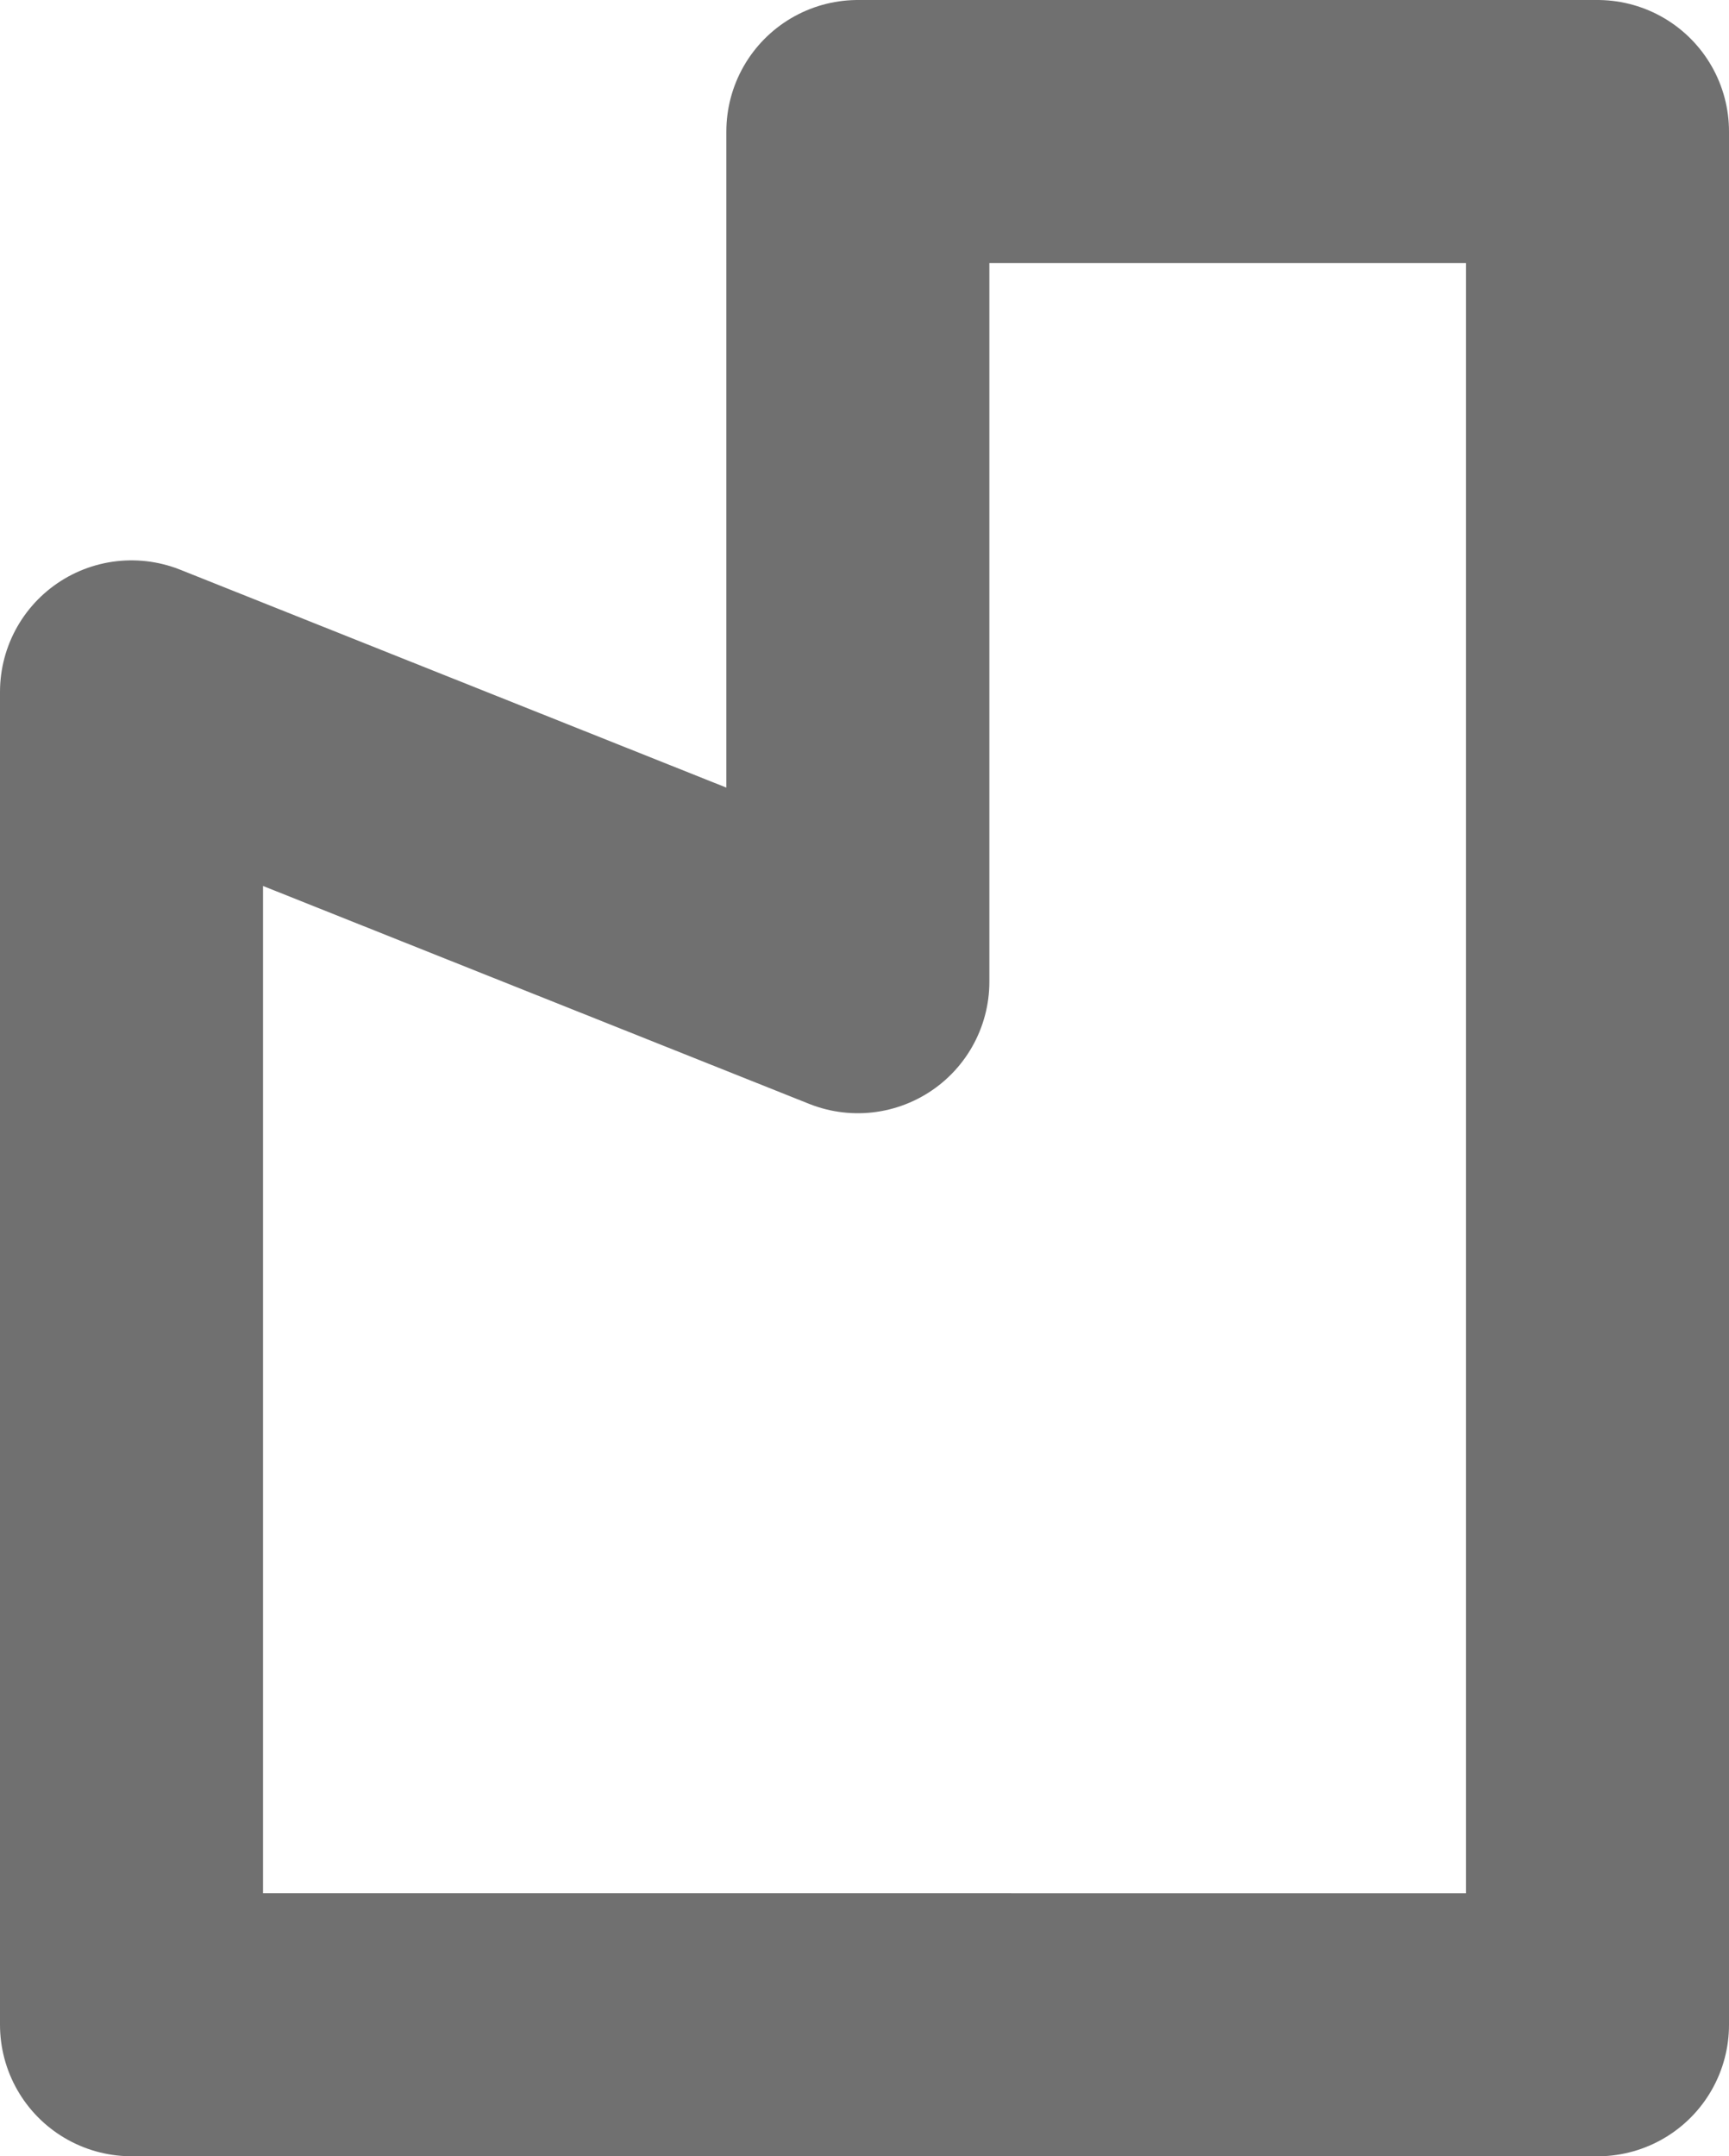 <svg xmlns="http://www.w3.org/2000/svg" width="39.441" height="49.182" viewBox="0 0 39.441 49.182"><path id="Trazado_1018" data-name="Trazado 1018" d="M8885.5,10145.281v-30.4l16.569,6.61V10102.1h16.872v43.182Z" transform="translate(-8882.5 -10099.1)" fill="none" stroke="#707070" stroke-linecap="round" stroke-linejoin="round" stroke-width="6"></path></svg>
